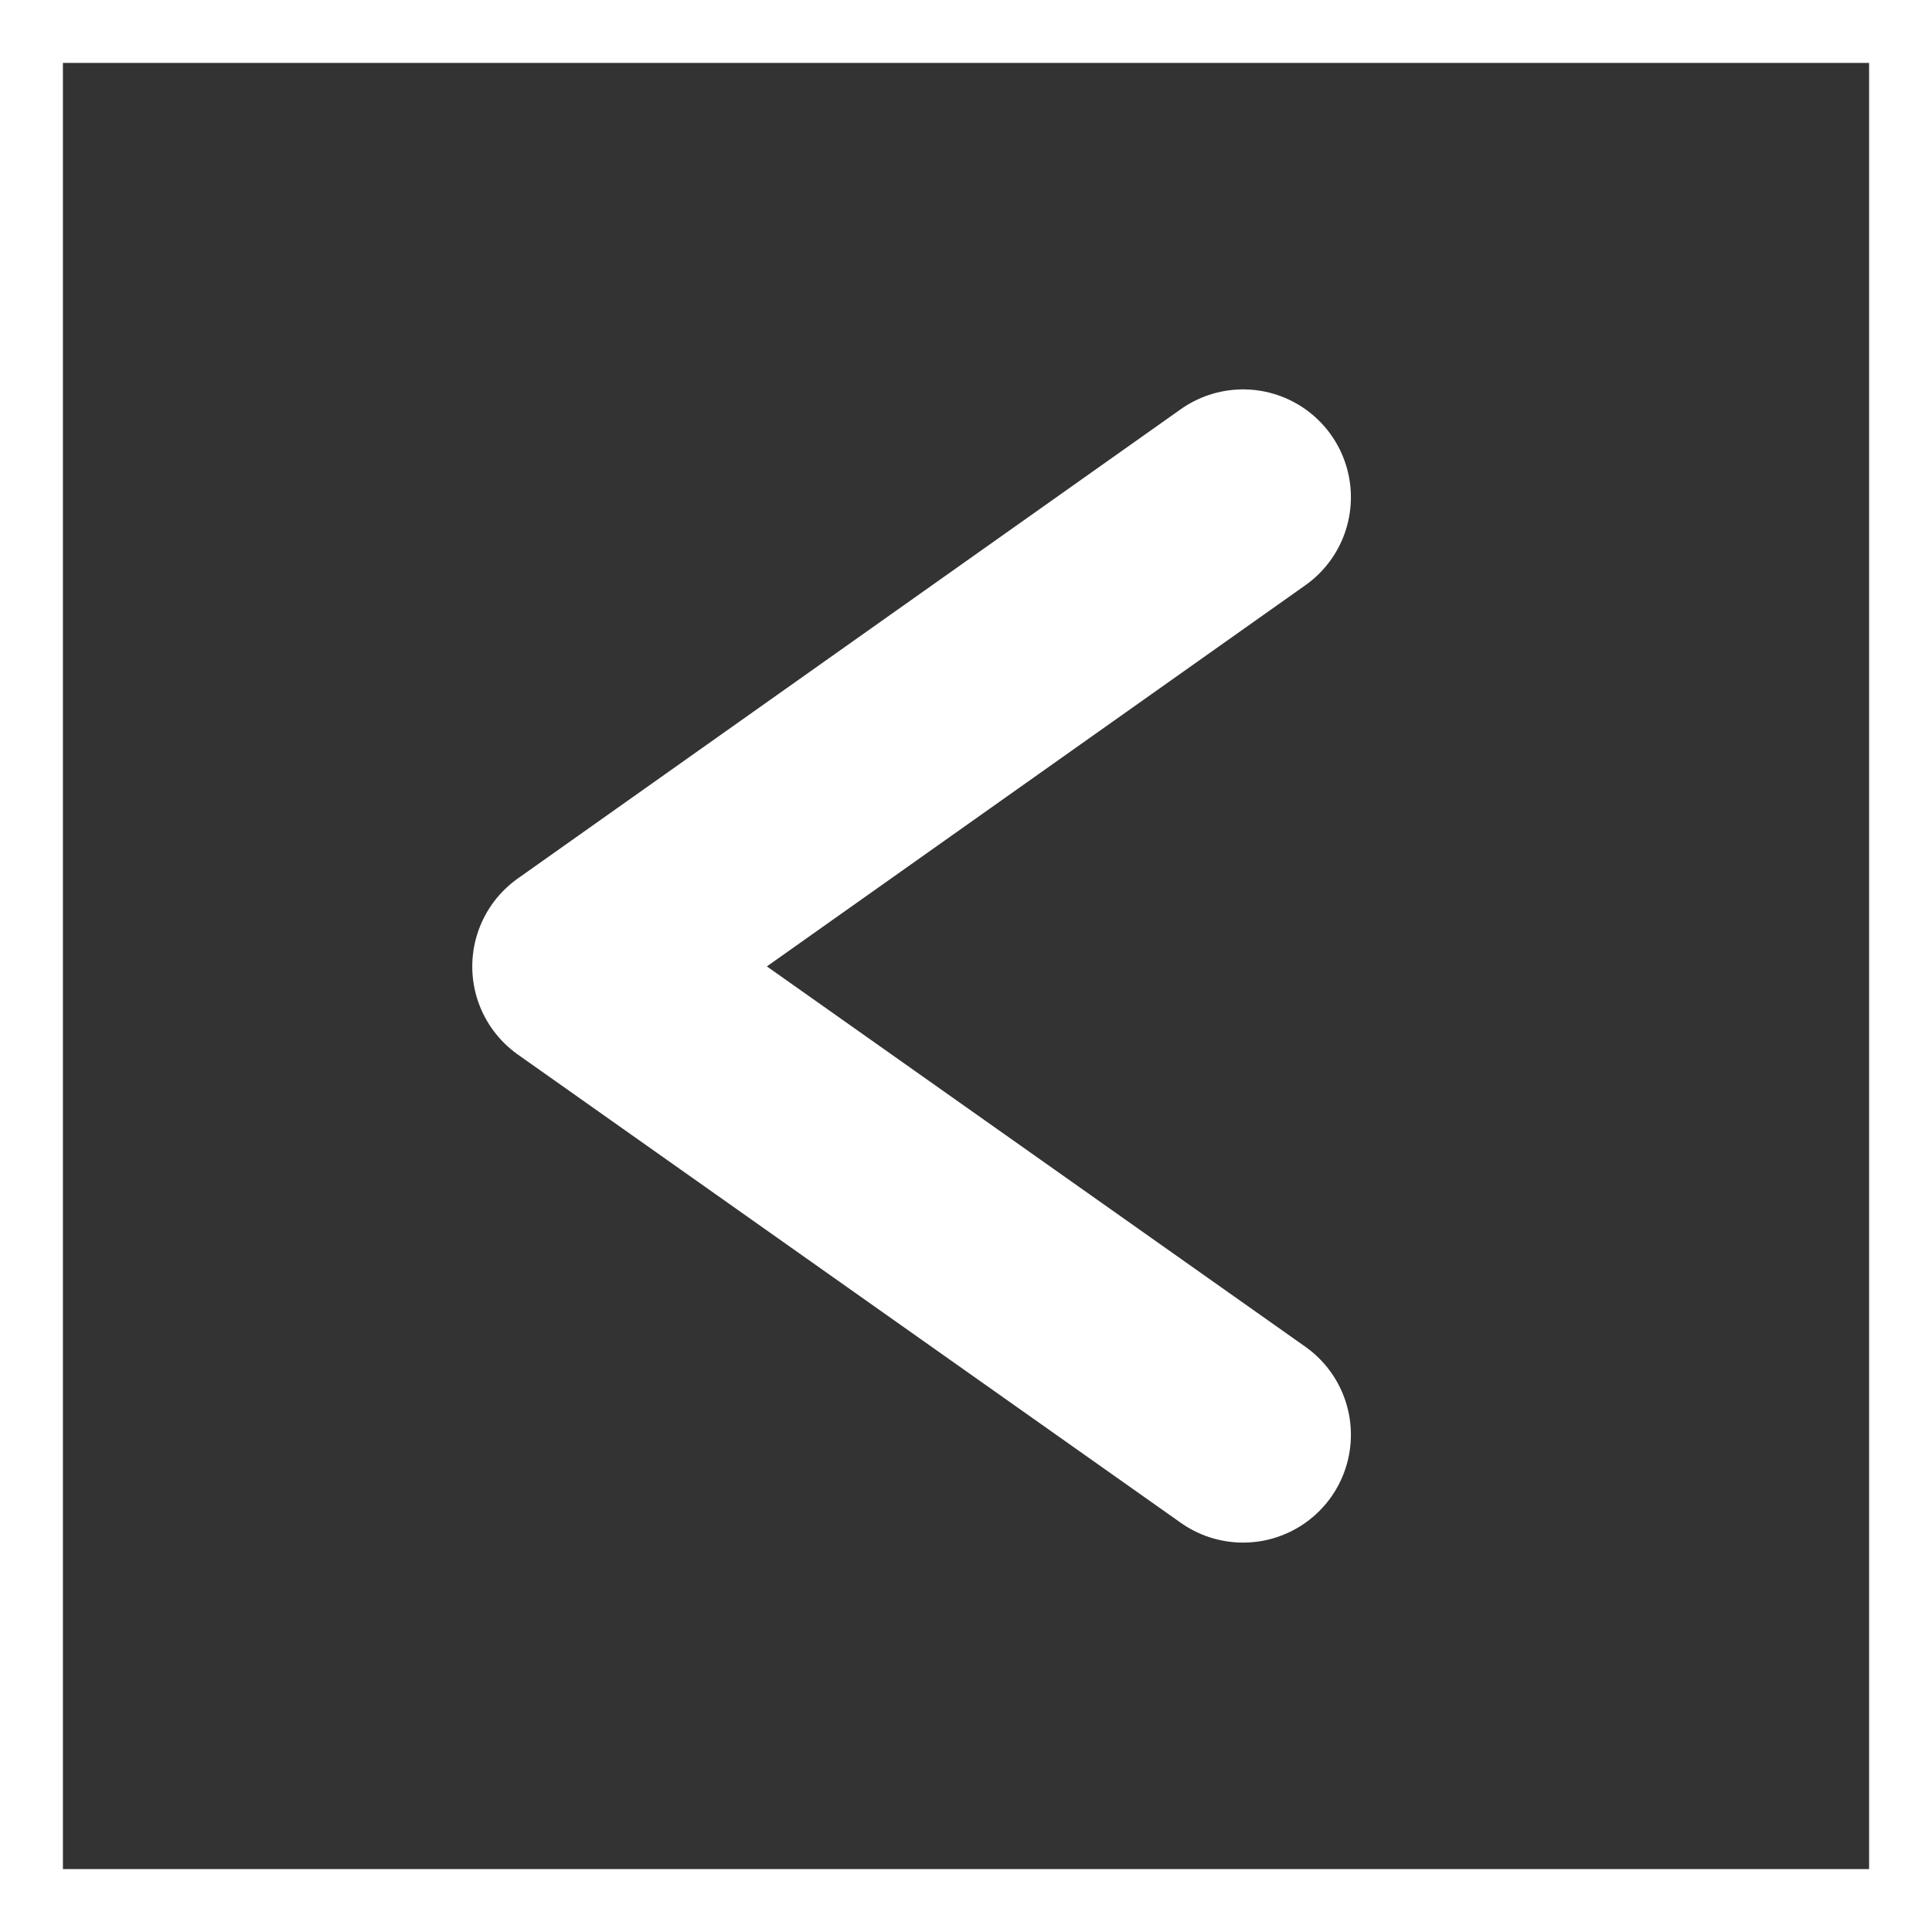 <svg xmlns="http://www.w3.org/2000/svg" viewBox="0 0 19.35 19.35"><rect x="0" y="0" width="19.35" height="19.35" fill="#333333" stroke="none"/><path fill="none" stroke="#fff" stroke-width=".63" stroke-miterlimit="10" d="M19.035 19.035H.315V.315h18.72z"/><path fill="none" stroke="#fff" stroke-width="2.16" stroke-linecap="round" stroke-linejoin="round" stroke-miterlimit="10" d="M12.45 4.98l-6.64 4.7 6.64 4.69"/></svg>